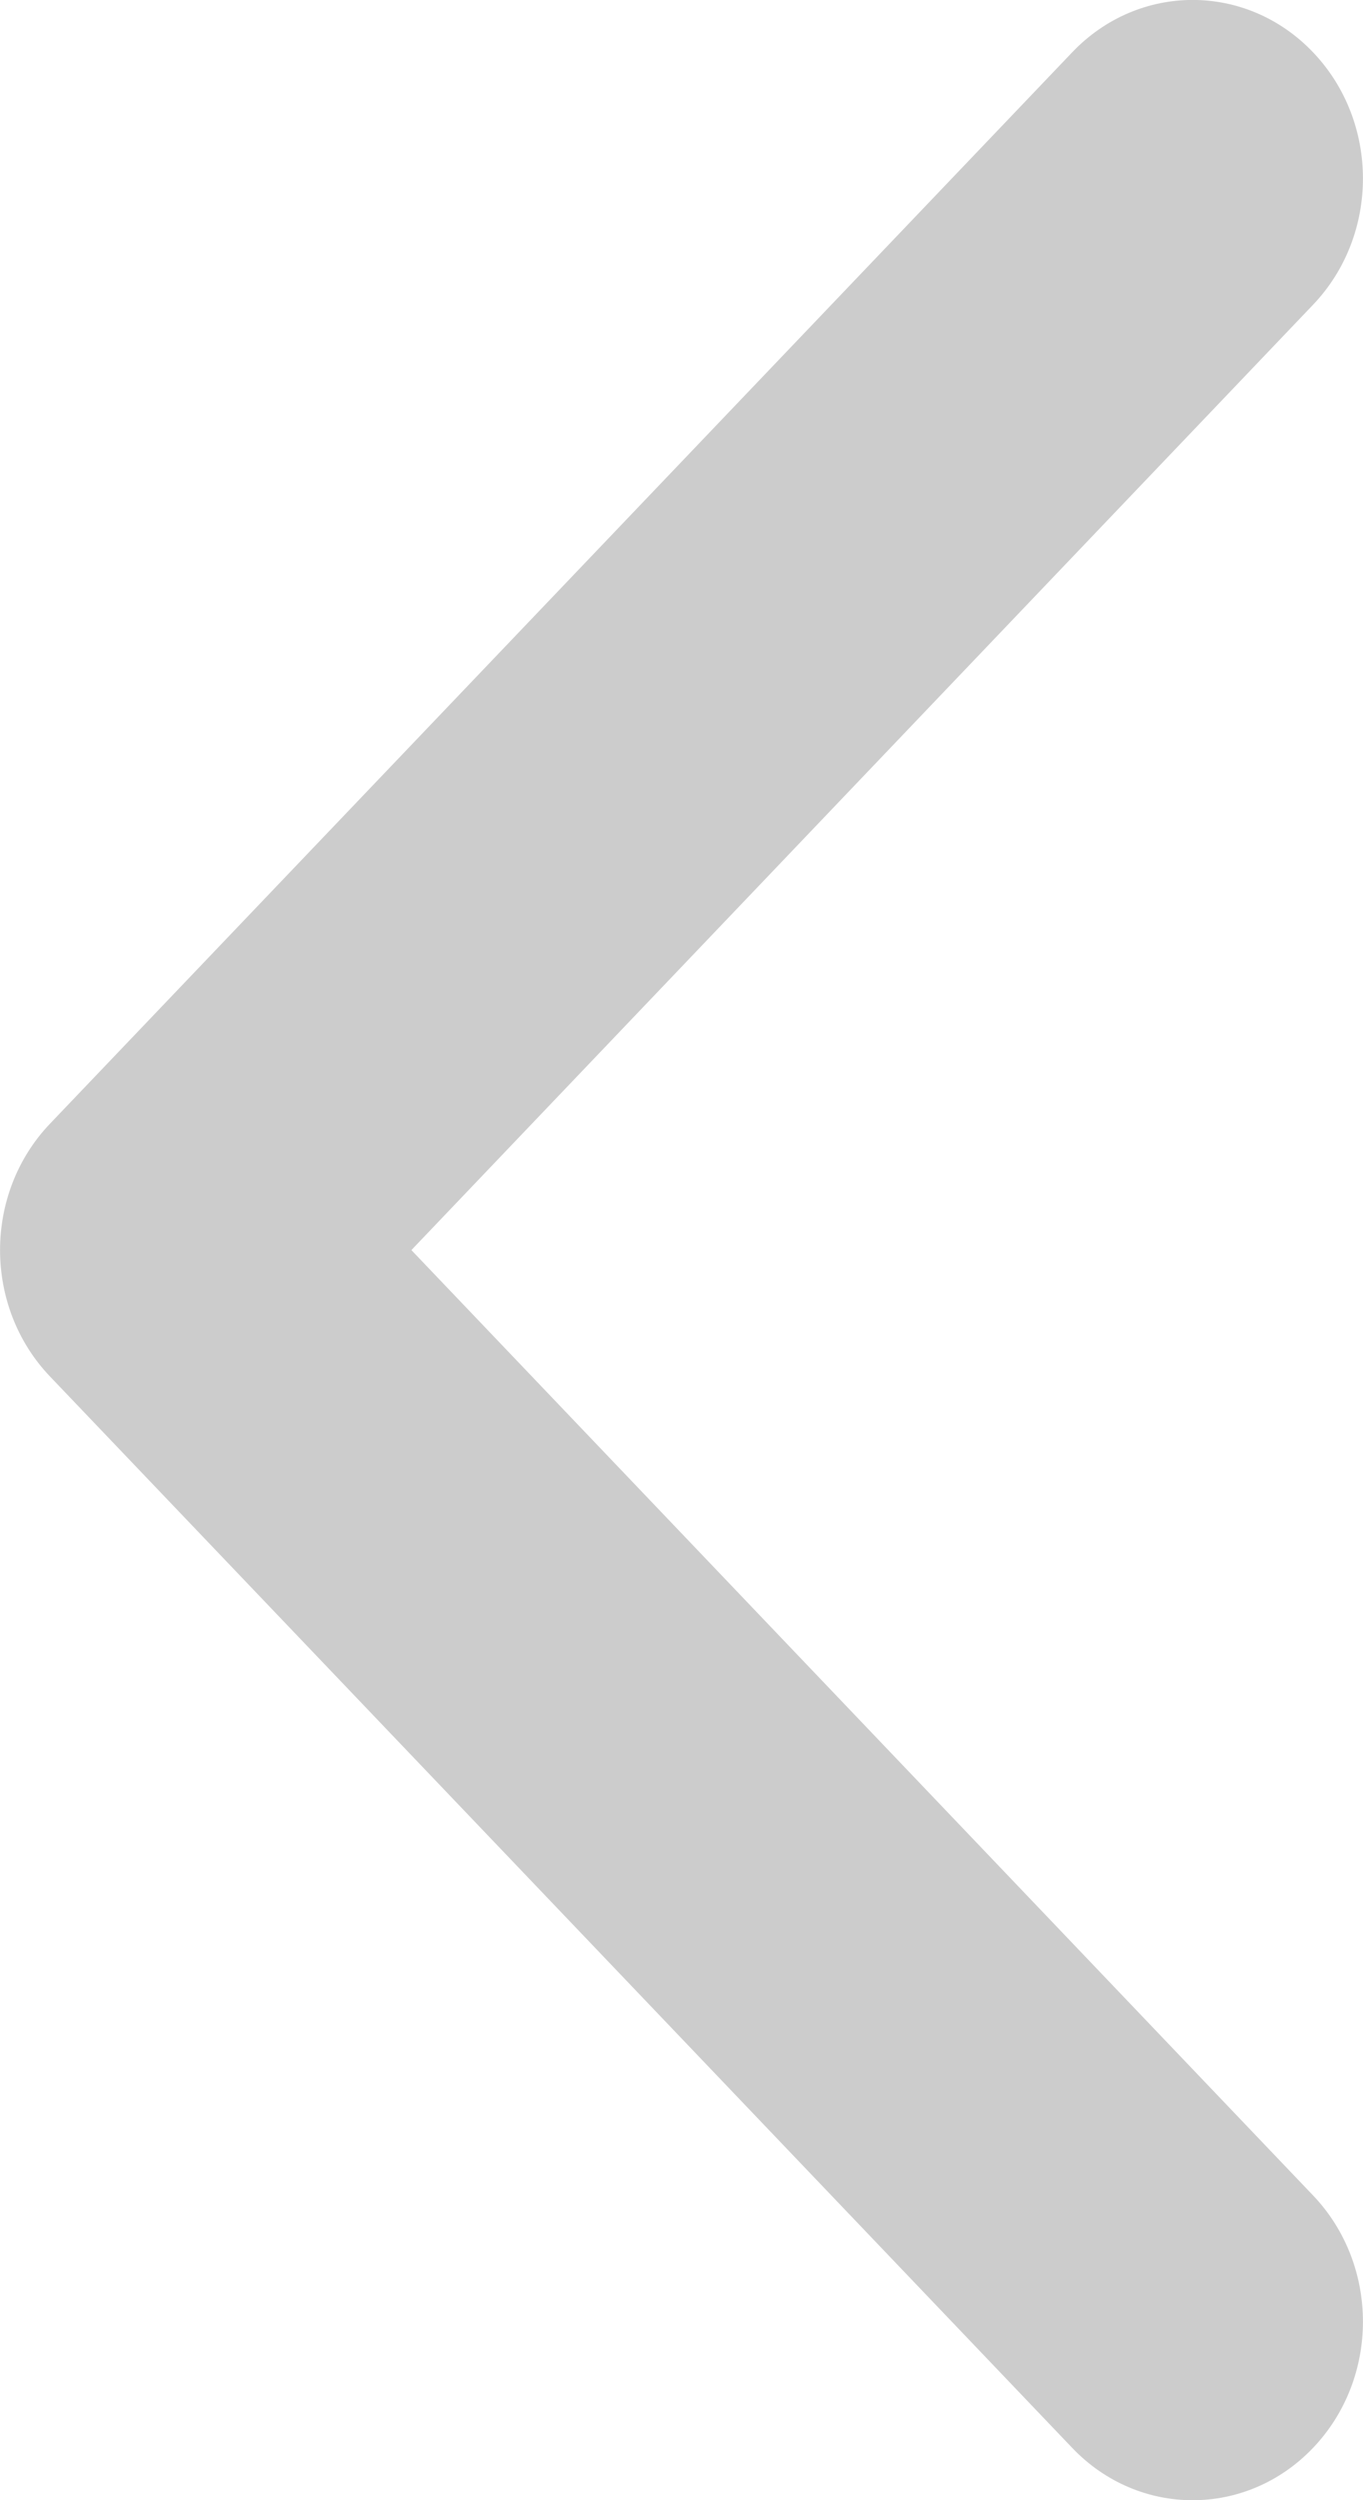 <svg width="6" height="11" viewBox="0 0 6 11" fill="none" xmlns="http://www.w3.org/2000/svg">
<path fill-rule="evenodd" clip-rule="evenodd" d="M0.22 6.056C-0.073 5.749 -0.073 5.251 0.22 4.944L4.72 0.23C5.013 -0.077 5.487 -0.077 5.78 0.23C6.073 0.537 6.073 1.034 5.78 1.341L1.811 5.5L5.78 9.659C6.073 9.966 6.073 10.463 5.78 10.77C5.487 11.077 5.013 11.077 4.72 10.77L0.22 6.056Z" fill="#CCCCCC"/>
</svg>
